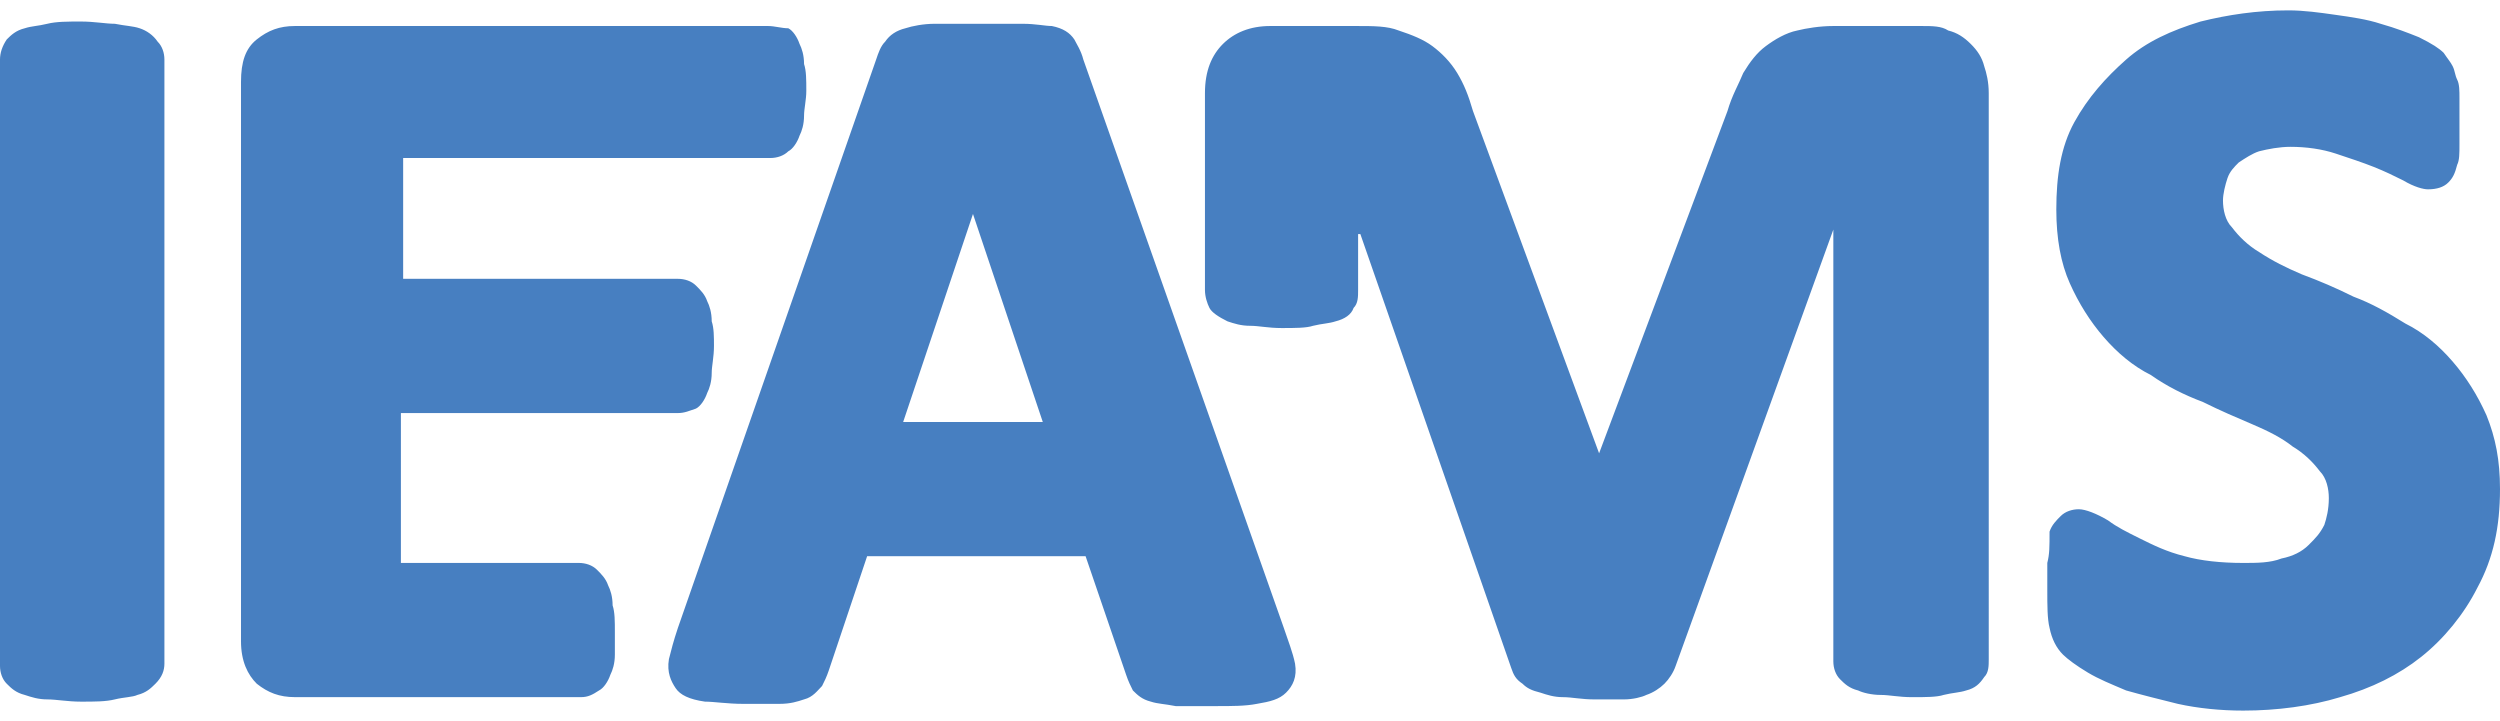 <svg xmlns="http://www.w3.org/2000/svg" width="111" height="32" fill="none"><path fill="#477FC1" fill-rule="evenodd" d="M111 21.716c0-1.29-.2-2.284-.6-3.277-.4-.894-.9-1.689-1.5-2.384-.6-.696-1.3-1.292-2.1-1.689-.8-.497-1.5-.894-2.3-1.192-.8-.397-1.5-.695-2.3-.993-.7-.298-1.3-.596-1.9-.993-.5-.298-.9-.696-1.2-1.093-.3-.298-.4-.795-.4-1.192 0-.298.1-.695.2-.993.1-.298.3-.497.5-.696.3-.198.6-.397.9-.496.4-.1.9-.199 1.4-.199.7 0 1.4.1 2 .298.6.199 1.2.397 1.7.596.5.199.9.397 1.3.596.5.298.9.397 1.1.397.4 0 .7-.099.9-.298.2-.198.3-.397.4-.794.1-.199.1-.497.1-.894V4.334c0-.298 0-.596-.1-.795-.1-.198-.1-.397-.2-.596-.1-.198-.2-.298-.4-.596-.2-.198-.5-.397-1.1-.695-.5-.199-1-.397-1.7-.596-.6-.199-1.3-.298-2-.397-.7-.1-1.4-.199-2.1-.199-1.4 0-2.7.199-3.9.497-1.3.397-2.4.894-3.3 1.688-.9.795-1.7 1.689-2.3 2.781-.6 1.093-.8 2.384-.8 3.874 0 1.292.2 2.384.6 3.278.4.894.9 1.689 1.5 2.384.6.695 1.3 1.291 2.1 1.689.7.496 1.5.894 2.3 1.192.8.397 1.5.695 2.2.993.7.298 1.3.596 1.8.993.5.298.9.695 1.2 1.093.3.298.4.794.4 1.192 0 .496-.1.894-.2 1.192-.2.397-.4.596-.7.894-.3.298-.7.496-1.2.596-.5.198-1.1.198-1.7.198-1 0-1.9-.099-2.6-.298-.8-.198-1.4-.496-2-.794-.6-.298-1-.497-1.4-.795-.5-.298-1-.497-1.3-.497-.3 0-.6.1-.8.298-.2.199-.4.398-.5.696 0 .695 0 .993-.1 1.39v1.192c0 .695 0 1.291.1 1.689.1.497.3.894.6 1.192.2.198.6.496 1.1.794.5.298 1 .497 1.7.795.7.199 1.5.397 2.3.596.9.199 1.9.298 2.9.298 1.5 0 3-.199 4.3-.596 1.4-.397 2.6-.993 3.6-1.788 1-.794 1.9-1.887 2.5-3.08.7-1.29 1-2.681 1-4.37ZM7.3 29.464V2.645c0-.298-.1-.596-.3-.794-.2-.298-.5-.497-.8-.596-.3-.1-.6-.1-1.1-.199-.4 0-.9-.1-1.5-.1s-1.1 0-1.5.1c-.4.1-.7.1-1 .199-.4.099-.6.298-.8.496-.2.298-.3.596-.3.894v26.918c0 .298.1.596.3.795.2.199.4.397.8.497.3.099.6.198 1 .198s.9.1 1.5.1 1.1 0 1.5-.1c.4-.099.8-.099 1-.198.4-.1.6-.298.8-.497.3-.298.4-.596.4-.894Zm53.1-19.071 6.7 19.27c.1.298.2.496.5.695.2.199.4.298.8.397.3.1.6.199 1 .199s.8.1 1.4.1h1.3c.4 0 .8-.1 1-.2.3-.099.6-.297.8-.496.2-.199.4-.497.5-.795l7-19.369v19.17c0 .299.1.597.3.795.2.2.4.398.8.497.2.1.6.199 1 .199s.8.099 1.4.099c.6 0 1.1 0 1.4-.1.4-.099.7-.099 1-.198.4-.1.6-.298.8-.596.2-.199.2-.497.2-.795V4.135c0-.496-.1-.894-.2-1.192-.1-.397-.3-.695-.6-.993-.3-.298-.6-.497-1-.596-.3-.199-.7-.199-1.2-.199h-3.9c-.6 0-1.2.1-1.6.199-.5.1-1 .397-1.4.695-.4.298-.7.696-1 1.192-.2.497-.5.993-.7 1.689L71 20.127 65.4 4.93c-.2-.696-.4-1.192-.7-1.689-.3-.496-.7-.894-1.1-1.192-.4-.298-.9-.496-1.5-.695-.5-.199-1.1-.199-1.9-.199h-3.8c-.9 0-1.6.298-2.1.795-.5.497-.8 1.192-.8 2.185v8.741c0 .298.1.596.2.795.1.198.4.397.8.596.3.1.6.198 1 .198s.8.1 1.4.1c.6 0 1.1 0 1.4-.1.4-.099.7-.099 1-.198.4-.1.7-.298.8-.596.2-.199.2-.497.2-.795v-2.483h.1ZM57 27.875l-8.9-25.23c-.1-.397-.3-.695-.4-.894-.2-.298-.5-.496-1-.596-.3 0-.7-.099-1.3-.099H41.5c-.5 0-1 .1-1.3.199-.4.099-.7.298-.9.596-.2.198-.3.496-.4.794l-8.8 25.23c-.2.596-.3.993-.4 1.39-.1.596.1.994.3 1.292.2.298.6.496 1.3.596.4 0 1 .099 1.7.099h1.6c.5 0 .8-.1 1.1-.199.4-.099.6-.397.8-.596.1-.198.2-.397.3-.695l1.7-5.066h9.7l1.8 5.265c.1.298.2.496.3.695.2.199.4.397.8.497.3.099.6.099 1.1.198H54c.7 0 1.3 0 1.8-.099.6-.1 1-.199 1.3-.497.3-.298.5-.695.4-1.29-.1-.498-.3-.994-.5-1.59Zm-29.7.198c0-.496 0-.893-.1-1.192 0-.397-.1-.695-.2-.893-.1-.298-.3-.497-.5-.696-.2-.198-.5-.298-.8-.298h-7.9V18.34h12.3c.3 0 .5-.1.8-.198.2-.1.4-.398.5-.696.1-.198.2-.496.2-.894 0-.298.1-.695.1-1.192 0-.397 0-.794-.1-1.092 0-.398-.1-.696-.2-.894-.1-.298-.3-.497-.5-.695-.2-.2-.5-.299-.8-.299H17.9V7.016h16.3c.3 0 .6-.1.8-.298.2-.1.4-.398.5-.696.1-.198.2-.496.2-.894 0-.298.1-.695.1-1.092 0-.497 0-.894-.1-1.192 0-.397-.1-.695-.2-.894-.1-.298-.3-.596-.5-.695-.3 0-.6-.1-.9-.1h-21c-.7 0-1.2.199-1.7.596-.5.398-.7.994-.7 1.888V28.47c0 .894.3 1.49.7 1.887.5.397 1 .596 1.7.596h12.7c.3 0 .5-.1.8-.298.2-.1.4-.397.5-.695.1-.199.2-.497.2-.894v-.994ZM43.2 9.5l3.1 9.237h-6.2L43.2 9.5Z" clip-rule="evenodd"/></svg>